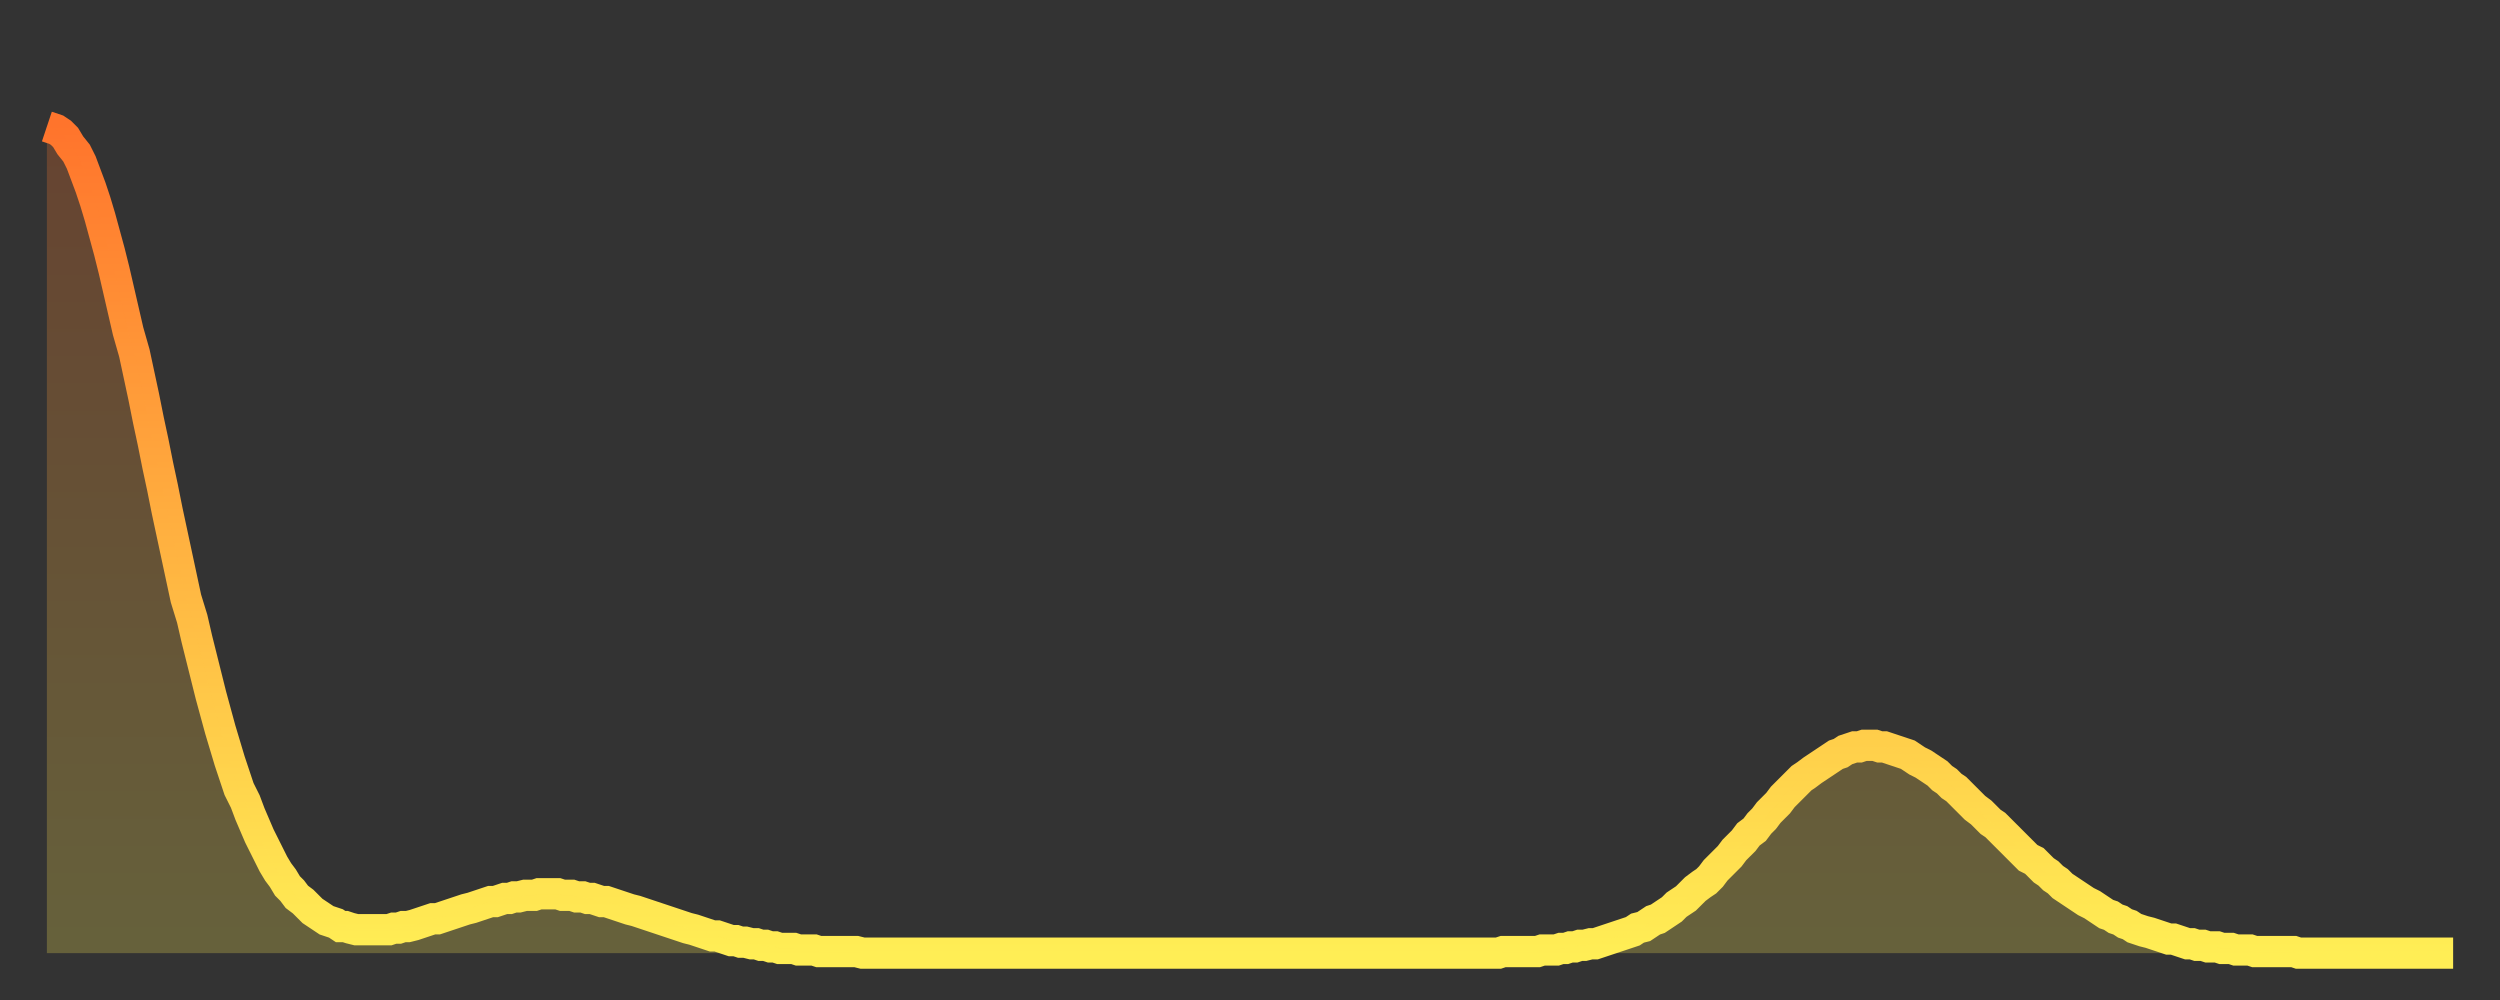 <?xml version="1.0" encoding="utf-8" ?>
<svg baseProfile="full" height="64" version="1.1" width="160" xmlns="http://www.w3.org/2000/svg" xmlns:ev="http://www.w3.org/2001/xml-events" xmlns:xlink="http://www.w3.org/1999/xlink"><rect width="100%" height="100%" fill="#333333" stroke="none"/><defs><linearGradient id="id665134" x1="0" x2="0" y1="0" y2="1"><stop offset="0%" stop-color="#ff742c" /><stop offset="50%" stop-color="#ffb140" /><stop offset="100%" stop-color="#ffee55" /></linearGradient></defs><g transform="translate(3,3)"><g><path d="M 0.0 5.1 0.3 5.2 0.6 5.3 0.9 5.5 1.2 5.8 1.5 6.3 1.9 6.8 2.2 7.4 2.5 8.2 2.8 9.0 3.1 9.9 3.4 10.9 3.7 12.0 4.0 13.1 4.3 14.3 4.6 15.6 4.9 16.9 5.2 18.2 5.6 19.6 5.9 21.0 6.2 22.4 6.5 23.9 6.8 25.3 7.1 26.8 7.4 28.2 7.7 29.7 8.0 31.1 8.3 32.5 8.6 33.9 8.9 35.3 9.3 36.6 9.6 37.9 9.9 39.1 10.2 40.3 10.5 41.5 10.8 42.6 11.1 43.7 11.4 44.7 11.7 45.7 12.0 46.6 12.3 47.5 12.7 48.3 13.0 49.1 13.3 49.8 13.6 50.5 13.9 51.1 14.2 51.7 14.5 52.3 14.8 52.8 15.1 53.2 15.4 53.7 15.7 54.0 16.0 54.4 16.4 54.7 16.7 55.0 17.0 55.3 17.3 55.5 17.6 55.7 17.9 55.9 18.2 56.0 18.5 56.1 18.8 56.3 19.1 56.3 19.4 56.4 19.8 56.5 20.1 56.5 20.4 56.5 20.7 56.5 21.0 56.5 21.3 56.5 21.6 56.5 21.9 56.5 22.2 56.4 22.5 56.4 22.8 56.3 23.1 56.3 23.5 56.2 23.8 56.1 24.1 56.0 24.4 55.9 24.7 55.8 25.0 55.8 25.3 55.7 25.6 55.6 25.9 55.5 26.2 55.4 26.5 55.3 26.8 55.2 27.2 55.1 27.5 55.0 27.8 54.9 28.1 54.8 28.4 54.7 28.7 54.7 29.0 54.6 29.3 54.5 29.6 54.5 29.9 54.4 30.2 54.4 30.6 54.3 30.9 54.3 31.2 54.3 31.5 54.2 31.8 54.2 32.1 54.2 32.4 54.2 32.7 54.2 33.0 54.3 33.3 54.3 33.6 54.3 33.9 54.4 34.3 54.4 34.6 54.5 34.9 54.5 35.2 54.6 35.5 54.7 35.8 54.7 36.1 54.8 36.4 54.9 36.7 55.0 37.0 55.1 37.3 55.2 37.7 55.3 38.0 55.4 38.3 55.5 38.6 55.6 38.9 55.7 39.2 55.8 39.5 55.9 39.8 56.0 40.1 56.1 40.4 56.2 40.7 56.3 41.0 56.4 41.4 56.5 41.7 56.6 42.0 56.7 42.3 56.8 42.6 56.9 42.9 56.9 43.2 57.0 43.5 57.1 43.8 57.2 44.1 57.2 44.4 57.3 44.7 57.3 45.1 57.4 45.4 57.4 45.7 57.5 46.0 57.5 46.3 57.6 46.6 57.6 46.9 57.7 47.2 57.7 47.5 57.7 47.8 57.7 48.1 57.8 48.5 57.8 48.8 57.8 49.1 57.8 49.4 57.9 49.7 57.9 50.0 57.9 50.3 57.9 50.6 57.9 50.9 57.9 51.2 57.9 51.5 57.9 51.8 57.9 52.2 58.0 52.5 58.0 52.8 58.0 53.1 58.0 53.4 58.0 53.7 58.0 54.0 58.0 54.3 58.0 54.6 58.0 54.9 58.0 55.2 58.0 55.6 58.0 55.9 58.0 56.2 58.0 56.5 58.0 56.8 58.0 57.1 58.0 57.4 58.0 57.7 58.0 58.0 58.0 58.3 58.0 58.6 58.0 58.9 58.0 59.3 58.0 59.6 58.0 59.9 58.0 60.2 58.0 60.5 58.0 60.8 58.0 61.1 58.0 61.4 58.0 61.7 58.0 62.0 58.0 62.3 58.0 62.6 58.0 63.0 58.0 63.3 58.0 63.6 58.0 63.9 58.0 64.2 58.0 64.5 58.0 64.8 58.0 65.1 58.0 65.4 58.0 65.7 58.0 66.0 58.0 66.4 58.0 66.7 58.0 67.0 58.0 67.3 58.0 67.6 58.0 67.9 58.0 68.2 58.0 68.5 58.0 68.8 58.0 69.1 58.0 69.4 58.0 69.7 58.0 70.1 58.0 70.4 58.0 70.7 58.0 71.0 58.0 71.3 58.0 71.6 58.0 71.9 58.0 72.2 58.0 72.5 58.0 72.8 58.0 73.1 58.0 73.5 58.0 73.8 58.0 74.1 58.0 74.4 58.0 74.7 58.0 75.0 58.0 75.3 58.0 75.6 58.0 75.9 58.0 76.2 58.0 76.5 58.0 76.8 58.0 77.2 58.0 77.5 58.0 77.8 58.0 78.1 58.0 78.4 58.0 78.7 58.0 79.0 58.0 79.3 58.0 79.6 58.0 79.9 58.0 80.2 58.0 80.5 58.0 80.9 58.0 81.2 58.0 81.5 58.0 81.8 58.0 82.1 58.0 82.4 58.0 82.7 58.0 83.0 58.0 83.3 58.0 83.6 58.0 83.9 58.0 84.3 58.0 84.6 58.0 84.9 58.0 85.2 58.0 85.5 58.0 85.8 58.0 86.1 58.0 86.4 58.0 86.7 58.0 87.0 58.0 87.3 58.0 87.6 58.0 88.0 58.0 88.3 58.0 88.6 58.0 88.9 58.0 89.2 58.0 89.5 58.0 89.8 58.0 90.1 58.0 90.4 58.0 90.7 58.0 91.0 58.0 91.4 58.0 91.7 58.0 92.0 58.0 92.3 58.0 92.6 58.0 92.9 58.0 93.2 57.9 93.5 57.9 93.8 57.9 94.1 57.9 94.4 57.9 94.7 57.9 95.1 57.9 95.4 57.9 95.7 57.8 96.0 57.8 96.3 57.8 96.6 57.8 96.9 57.7 97.2 57.7 97.5 57.6 97.8 57.6 98.1 57.5 98.4 57.5 98.8 57.4 99.1 57.4 99.4 57.3 99.7 57.2 100.0 57.1 100.3 57.0 100.6 56.9 100.9 56.8 101.2 56.7 101.5 56.6 101.8 56.4 102.2 56.3 102.5 56.1 102.8 55.9 103.1 55.8 103.4 55.6 103.7 55.4 104.0 55.2 104.3 54.9 104.6 54.7 104.9 54.5 105.2 54.2 105.5 53.9 105.9 53.6 106.2 53.4 106.5 53.1 106.8 52.7 107.1 52.4 107.4 52.1 107.7 51.8 108.0 51.4 108.3 51.1 108.6 50.8 108.9 50.4 109.3 50.1 109.6 49.7 109.9 49.4 110.2 49.0 110.5 48.7 110.8 48.4 111.1 48.0 111.4 47.7 111.7 47.4 112.0 47.1 112.3 46.8 112.6 46.6 113.0 46.3 113.3 46.1 113.6 45.9 113.9 45.7 114.2 45.5 114.5 45.3 114.8 45.2 115.1 45.0 115.4 44.9 115.7 44.8 116.0 44.8 116.3 44.7 116.7 44.7 117.0 44.7 117.3 44.8 117.6 44.8 117.9 44.9 118.2 45.0 118.5 45.1 118.8 45.2 119.1 45.3 119.4 45.5 119.7 45.7 120.1 45.9 120.4 46.1 120.7 46.3 121.0 46.5 121.3 46.8 121.6 47.0 121.9 47.3 122.2 47.5 122.5 47.8 122.8 48.1 123.1 48.4 123.4 48.7 123.8 49.0 124.1 49.3 124.4 49.6 124.7 49.8 125.0 50.1 125.3 50.4 125.6 50.7 125.9 51.0 126.2 51.3 126.5 51.6 126.8 51.9 127.2 52.1 127.5 52.4 127.8 52.7 128.1 52.9 128.4 53.2 128.7 53.4 129.0 53.7 129.3 53.9 129.6 54.1 129.9 54.3 130.2 54.5 130.5 54.7 130.9 54.9 131.2 55.1 131.5 55.3 131.8 55.5 132.1 55.6 132.4 55.8 132.7 55.9 133.0 56.1 133.3 56.2 133.6 56.4 133.9 56.5 134.2 56.6 134.6 56.7 134.9 56.8 135.2 56.9 135.5 57.0 135.8 57.1 136.1 57.1 136.4 57.2 136.7 57.3 137.0 57.4 137.3 57.4 137.6 57.5 138.0 57.5 138.3 57.6 138.6 57.6 138.9 57.6 139.2 57.7 139.5 57.7 139.8 57.7 140.1 57.8 140.4 57.8 140.7 57.8 141.0 57.8 141.3 57.9 141.7 57.9 142.0 57.9 142.3 57.9 142.6 57.9 142.9 57.9 143.2 57.9 143.5 57.9 143.8 57.9 144.1 58.0 144.4 58.0 144.7 58.0 145.1 58.0 145.4 58.0 145.7 58.0 146.0 58.0 146.3 58.0 146.6 58.0 146.9 58.0 147.2 58.0 147.5 58.0 147.8 58.0 148.1 58.0 148.4 58.0 148.8 58.0 149.1 58.0 149.4 58.0 149.7 58.0 150.0 58.0 150.3 58.0 150.6 58.0 150.9 58.0 151.2 58.0 151.5 58.0 151.8 58.0 152.1 58.0 152.5 58.0 152.8 58.0 153.1 58.0 153.4 58.0 153.7 58.0 154.0 58.0" fill="none" id="graph-curve" opacity="1" stroke="url(#id665134)" stroke-width="2" /><path d="M 0 58 L 0.0 5.1 0.3 5.2 0.6 5.3 0.9 5.5 1.2 5.8 1.5 6.3 1.9 6.8 2.2 7.4 2.5 8.2 2.8 9.0 3.1 9.9 3.4 10.9 3.7 12.0 4.0 13.1 4.3 14.3 4.6 15.6 4.9 16.9 5.2 18.2 5.6 19.6 5.9 21.0 6.2 22.4 6.5 23.9 6.8 25.3 7.1 26.8 7.4 28.2 7.7 29.7 8.0 31.1 8.3 32.5 8.6 33.9 8.9 35.3 9.3 36.6 9.6 37.9 9.9 39.1 10.2 40.3 10.5 41.5 10.8 42.6 11.1 43.7 11.4 44.7 11.7 45.7 12.0 46.6 12.3 47.5 12.7 48.3 13.0 49.1 13.3 49.8 13.6 50.5 13.9 51.1 14.2 51.7 14.5 52.3 14.8 52.8 15.1 53.2 15.4 53.7 15.7 54.0 16.0 54.4 16.4 54.7 16.7 55.0 17.0 55.3 17.3 55.5 17.6 55.7 17.9 55.9 18.2 56.0 18.5 56.1 18.8 56.3 19.1 56.3 19.4 56.4 19.8 56.5 20.1 56.5 20.4 56.5 20.7 56.5 21.0 56.5 21.3 56.5 21.6 56.5 21.9 56.5 22.2 56.4 22.5 56.4 22.8 56.3 23.1 56.3 23.5 56.2 23.8 56.1 24.1 56.0 24.4 55.9 24.7 55.8 25.0 55.8 25.3 55.7 25.6 55.6 25.9 55.5 26.2 55.4 26.5 55.3 26.8 55.2 27.2 55.1 27.5 55.0 27.8 54.9 28.1 54.8 28.4 54.7 28.7 54.7 29.0 54.6 29.3 54.5 29.6 54.5 29.9 54.4 30.2 54.4 30.6 54.3 30.9 54.3 31.2 54.3 31.5 54.2 31.8 54.2 32.1 54.2 32.4 54.2 32.7 54.2 33.0 54.3 33.3 54.3 33.6 54.3 33.9 54.4 34.3 54.4 34.6 54.5 34.9 54.5 35.2 54.6 35.5 54.7 35.8 54.7 36.1 54.8 36.4 54.9 36.7 55.0 37.0 55.1 37.3 55.2 37.7 55.3 38.0 55.4 38.3 55.5 38.6 55.6 38.9 55.7 39.2 55.8 39.5 55.9 39.8 56.0 40.1 56.1 40.4 56.2 40.7 56.3 41.0 56.4 41.4 56.5 41.7 56.6 42.0 56.7 42.3 56.8 42.6 56.9 42.9 56.9 43.2 57.0 43.5 57.1 43.8 57.2 44.1 57.2 44.4 57.3 44.7 57.3 45.1 57.4 45.4 57.4 45.7 57.5 46.0 57.5 46.3 57.6 46.6 57.6 46.9 57.7 47.2 57.7 47.5 57.7 47.8 57.7 48.1 57.8 48.5 57.8 48.8 57.8 49.1 57.8 49.4 57.9 49.7 57.9 50.0 57.9 50.3 57.9 50.6 57.9 50.9 57.9 51.2 57.9 51.5 57.9 51.8 57.9 52.2 58.0 52.5 58.0 52.8 58.0 53.1 58.0 53.4 58.0 53.7 58.0 54.0 58.0 54.3 58.0 54.6 58.0 54.9 58.0 55.2 58.0 55.6 58.0 55.9 58.0 56.2 58.0 56.5 58.0 56.8 58.0 57.1 58.0 57.4 58.0 57.7 58.0 58.0 58.0 58.3 58.0 58.6 58.0 58.9 58.0 59.3 58.0 59.6 58.0 59.9 58.0 60.2 58.0 60.5 58.0 60.8 58.0 61.1 58.0 61.4 58.0 61.7 58.0 62.0 58.0 62.3 58.0 62.6 58.0 63.0 58.0 63.3 58.0 63.6 58.0 63.9 58.0 64.2 58.0 64.5 58.0 64.8 58.0 65.1 58.0 65.4 58.0 65.7 58.0 66.0 58.0 66.4 58.0 66.7 58.0 67.0 58.0 67.3 58.0 67.6 58.0 67.9 58.0 68.2 58.0 68.5 58.0 68.8 58.0 69.1 58.0 69.4 58.0 69.7 58.0 70.1 58.0 70.4 58.0 70.7 58.0 71.0 58.0 71.3 58.0 71.6 58.0 71.9 58.0 72.2 58.0 72.5 58.0 72.8 58.0 73.1 58.0 73.5 58.0 73.8 58.0 74.1 58.0 74.4 58.0 74.7 58.0 75.0 58.0 75.3 58.0 75.6 58.0 75.9 58.0 76.2 58.0 76.5 58.0 76.8 58.0 77.2 58.0 77.5 58.0 77.8 58.0 78.1 58.0 78.4 58.0 78.7 58.0 79.0 58.0 79.3 58.0 79.6 58.0 79.9 58.0 80.2 58.0 80.5 58.0 80.9 58.0 81.2 58.0 81.5 58.0 81.8 58.0 82.1 58.0 82.4 58.0 82.7 58.0 83.0 58.0 83.3 58.0 83.6 58.0 83.9 58.0 84.3 58.0 84.6 58.0 84.9 58.0 85.2 58.0 85.5 58.0 85.8 58.0 86.1 58.0 86.4 58.0 86.7 58.0 87.0 58.0 87.3 58.0 87.6 58.0 88.0 58.0 88.3 58.0 88.6 58.0 88.9 58.0 89.2 58.0 89.5 58.0 89.8 58.0 90.1 58.0 90.4 58.0 90.7 58.0 91.0 58.0 91.4 58.0 91.7 58.0 92.0 58.0 92.3 58.0 92.6 58.0 92.9 58.0 93.2 57.9 93.5 57.9 93.8 57.9 94.1 57.9 94.4 57.9 94.7 57.9 95.1 57.9 95.4 57.9 95.7 57.8 96.0 57.8 96.3 57.8 96.6 57.8 96.9 57.7 97.2 57.7 97.5 57.6 97.8 57.6 98.1 57.5 98.4 57.5 98.8 57.4 99.1 57.4 99.4 57.3 99.7 57.2 100.0 57.1 100.3 57.0 100.6 56.9 100.9 56.8 101.2 56.7 101.5 56.6 101.8 56.4 102.2 56.3 102.5 56.1 102.8 55.9 103.1 55.8 103.4 55.6 103.7 55.4 104.0 55.2 104.3 54.9 104.6 54.7 104.9 54.5 105.2 54.2 105.5 53.9 105.9 53.6 106.2 53.4 106.5 53.1 106.8 52.7 107.1 52.4 107.4 52.1 107.7 51.8 108.0 51.4 108.3 51.1 108.6 50.8 108.9 50.4 109.3 50.1 109.6 49.7 109.9 49.4 110.2 49.0 110.5 48.7 110.8 48.4 111.1 48.0 111.4 47.7 111.7 47.4 112.0 47.1 112.3 46.8 112.6 46.6 113.0 46.3 113.3 46.1 113.6 45.9 113.9 45.7 114.2 45.5 114.5 45.3 114.8 45.2 115.1 45.0 115.4 44.9 115.7 44.8 116.0 44.8 116.3 44.7 116.7 44.7 117.0 44.7 117.3 44.8 117.6 44.8 117.9 44.9 118.2 45.0 118.5 45.1 118.8 45.2 119.1 45.3 119.4 45.5 119.7 45.7 120.1 45.9 120.4 46.1 120.7 46.3 121.0 46.5 121.3 46.8 121.6 47.0 121.9 47.3 122.2 47.5 122.5 47.8 122.8 48.1 123.1 48.4 123.4 48.7 123.8 49.0 124.1 49.3 124.4 49.6 124.7 49.8 125.0 50.1 125.3 50.4 125.6 50.7 125.9 51.0 126.2 51.3 126.5 51.6 126.8 51.9 127.2 52.1 127.5 52.4 127.8 52.7 128.1 52.9 128.4 53.2 128.7 53.4 129.0 53.7 129.3 53.9 129.6 54.1 129.9 54.3 130.2 54.5 130.5 54.7 130.9 54.9 131.2 55.1 131.5 55.3 131.8 55.5 132.1 55.6 132.4 55.8 132.7 55.9 133.0 56.1 133.3 56.2 133.6 56.4 133.9 56.5 134.2 56.6 134.6 56.7 134.9 56.8 135.2 56.9 135.5 57.0 135.8 57.1 136.1 57.1 136.4 57.2 136.7 57.3 137.0 57.4 137.3 57.4 137.6 57.5 138.0 57.5 138.3 57.6 138.6 57.6 138.9 57.6 139.2 57.7 139.5 57.7 139.8 57.7 140.1 57.8 140.4 57.8 140.7 57.8 141.0 57.8 141.3 57.9 141.7 57.9 142.0 57.9 142.3 57.9 142.6 57.9 142.9 57.9 143.2 57.9 143.5 57.9 143.8 57.9 144.1 58.0 144.4 58.0 144.7 58.0 145.1 58.0 145.4 58.0 145.7 58.0 146.0 58.0 146.3 58.0 146.6 58.0 146.9 58.0 147.2 58.0 147.5 58.0 147.8 58.0 148.1 58.0 148.4 58.0 148.8 58.0 149.1 58.0 149.4 58.0 149.7 58.0 150.0 58.0 150.3 58.0 150.6 58.0 150.9 58.0 151.2 58.0 151.5 58.0 151.8 58.0 152.1 58.0 152.5 58.0 152.8 58.0 153.1 58.0 153.4 58.0 153.7 58.0 154.0 58.0 154 58" fill="url(#id665134)" fill-opacity=".25" id="graph-shadow" /></g></g></svg>